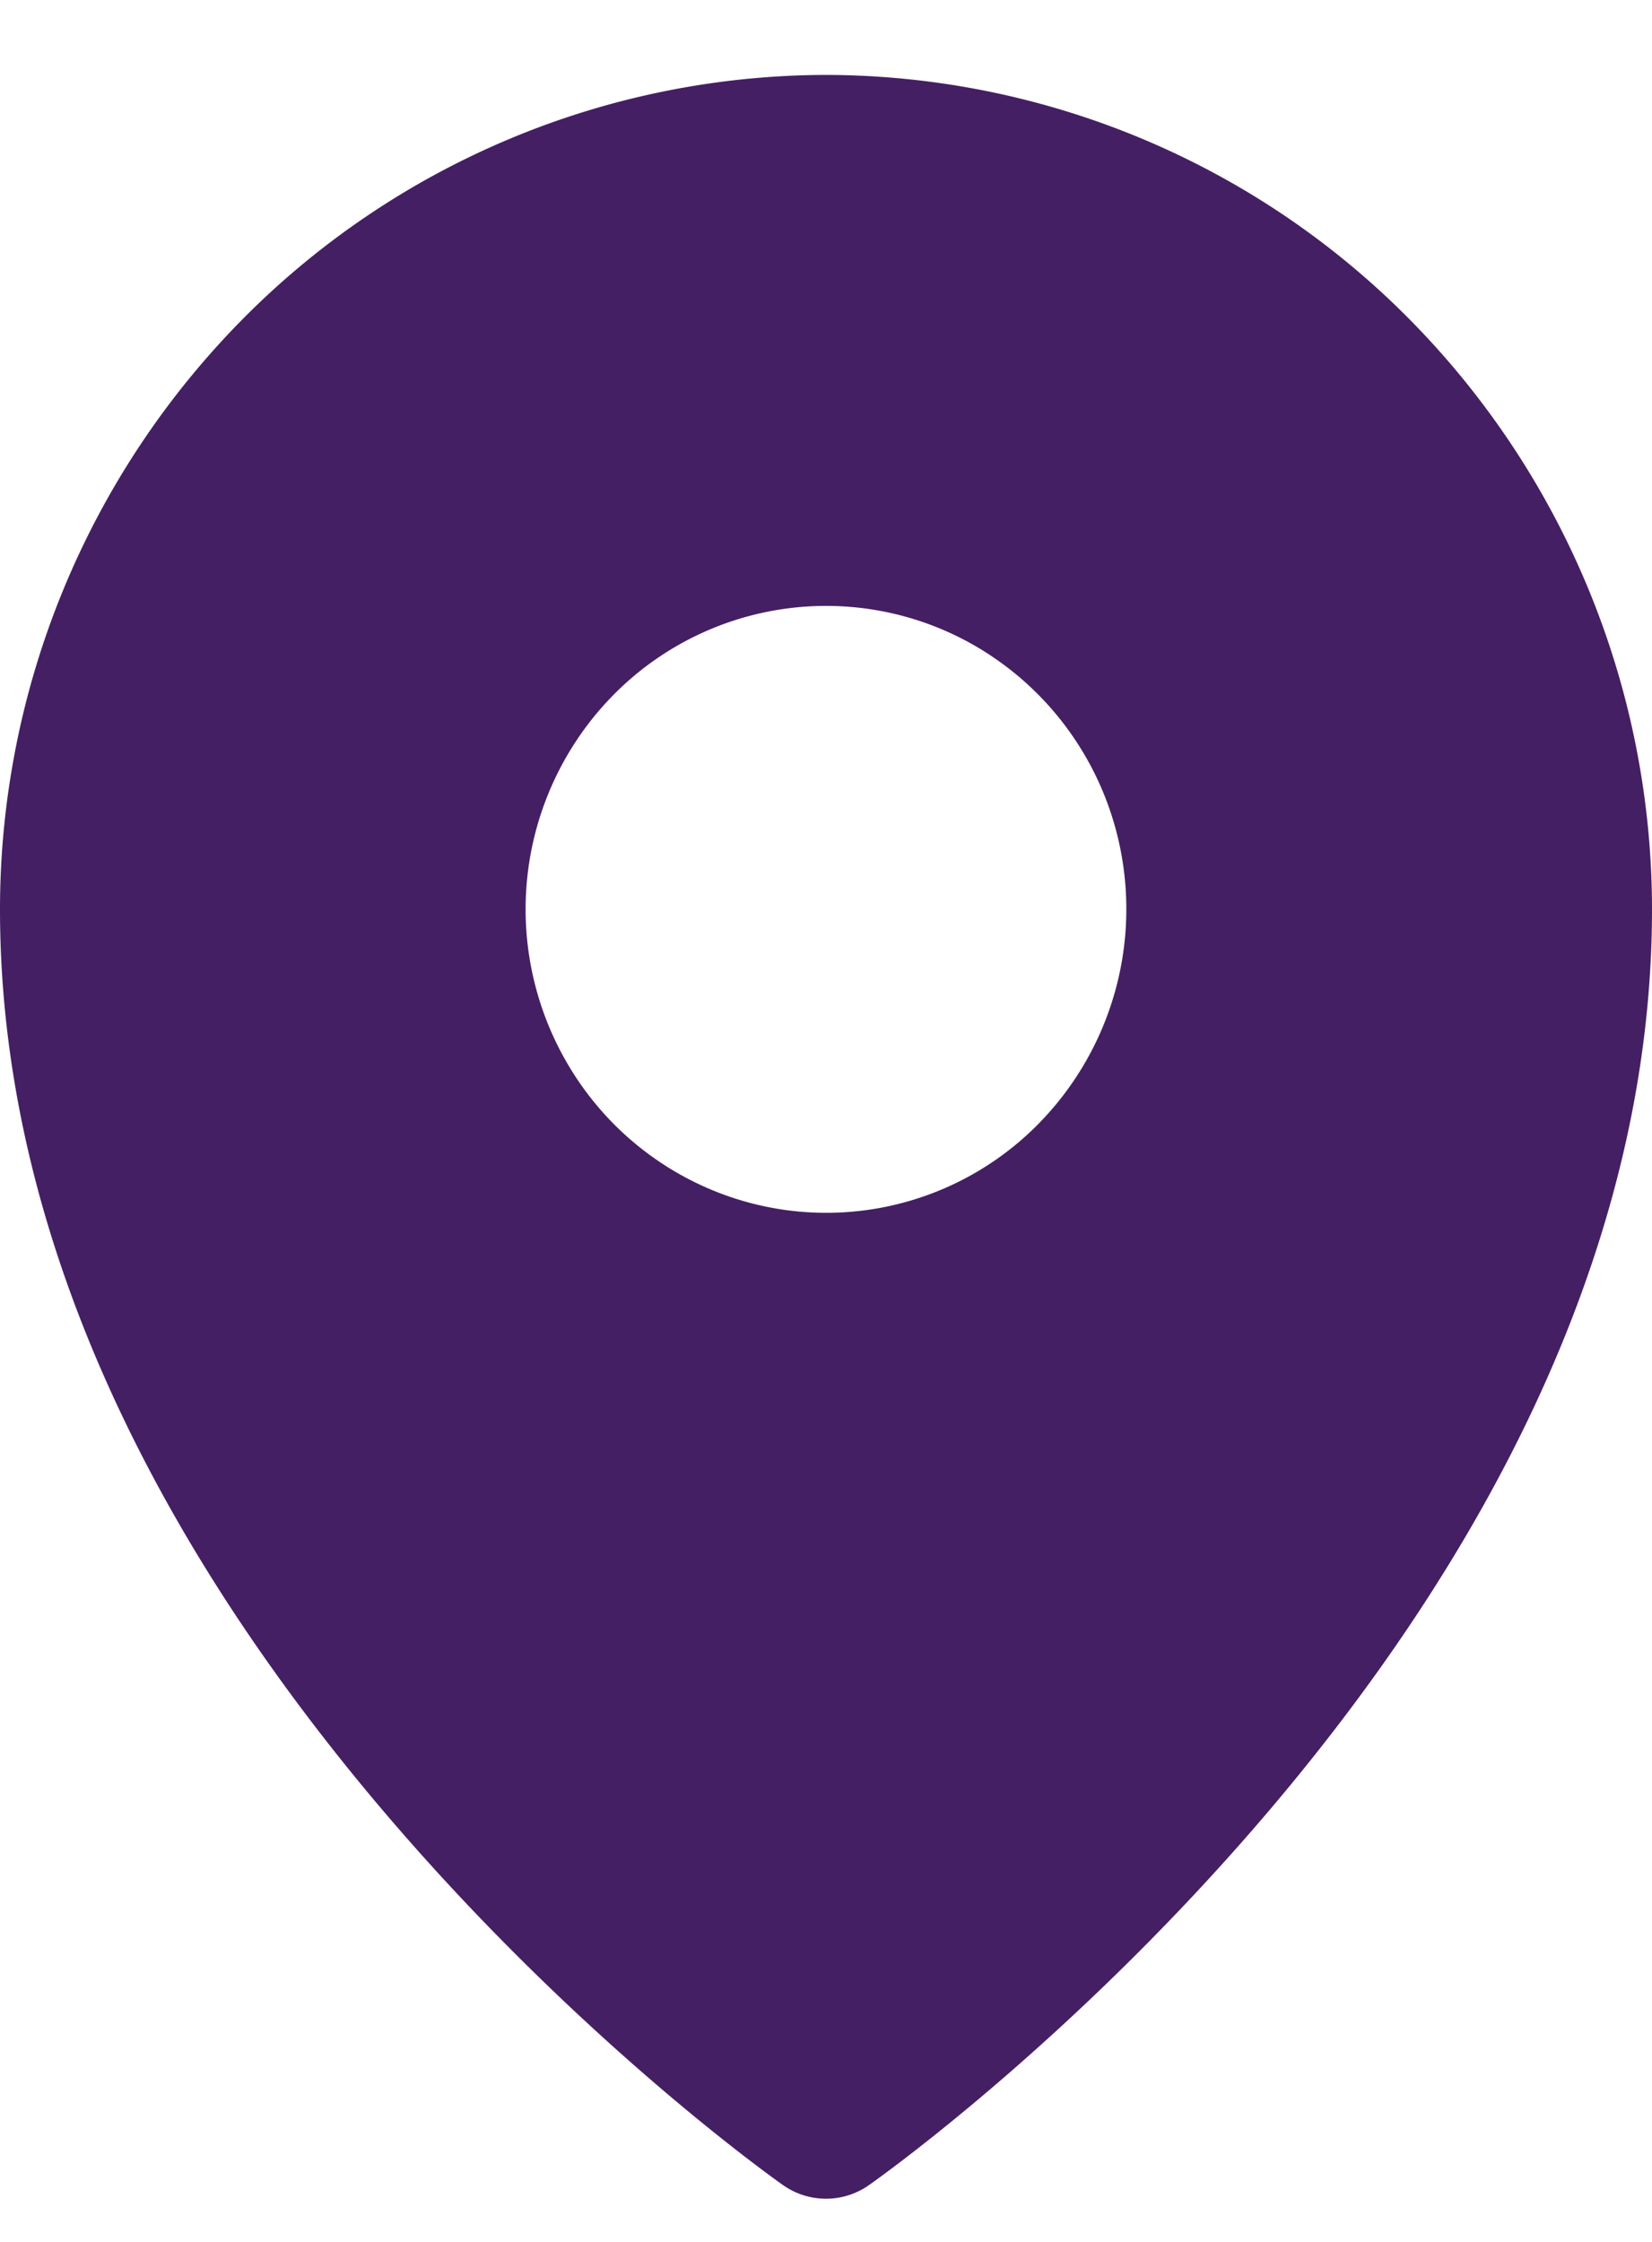 <svg width="14" height="19" viewBox="0 0 14 19" fill="none" xmlns="http://www.w3.org/2000/svg">
    <path d="M7 .635a6.972 6.972 0 0 0-4.947 2.073A7.116 7.116 0 0 0 0 7.706c0 6.051 6.364 10.621 6.635 10.812a.632.632 0 0 0 .73 0C7.636 18.328 14 13.758 14 7.706a7.116 7.116 0 0 0-2.053-4.998A6.972 6.972 0 0 0 7 .635zm0 4.5c.503 0 .996.15 1.414.433.419.283.745.684.938 1.154A2.596 2.596 0 0 1 8.8 9.525a2.522 2.522 0 0 1-2.774.557 2.551 2.551 0 0 1-1.142-.947A2.59 2.59 0 0 1 5.2 5.888 2.532 2.532 0 0 1 7 5.135z" fill="#451F63"/>
</svg>
